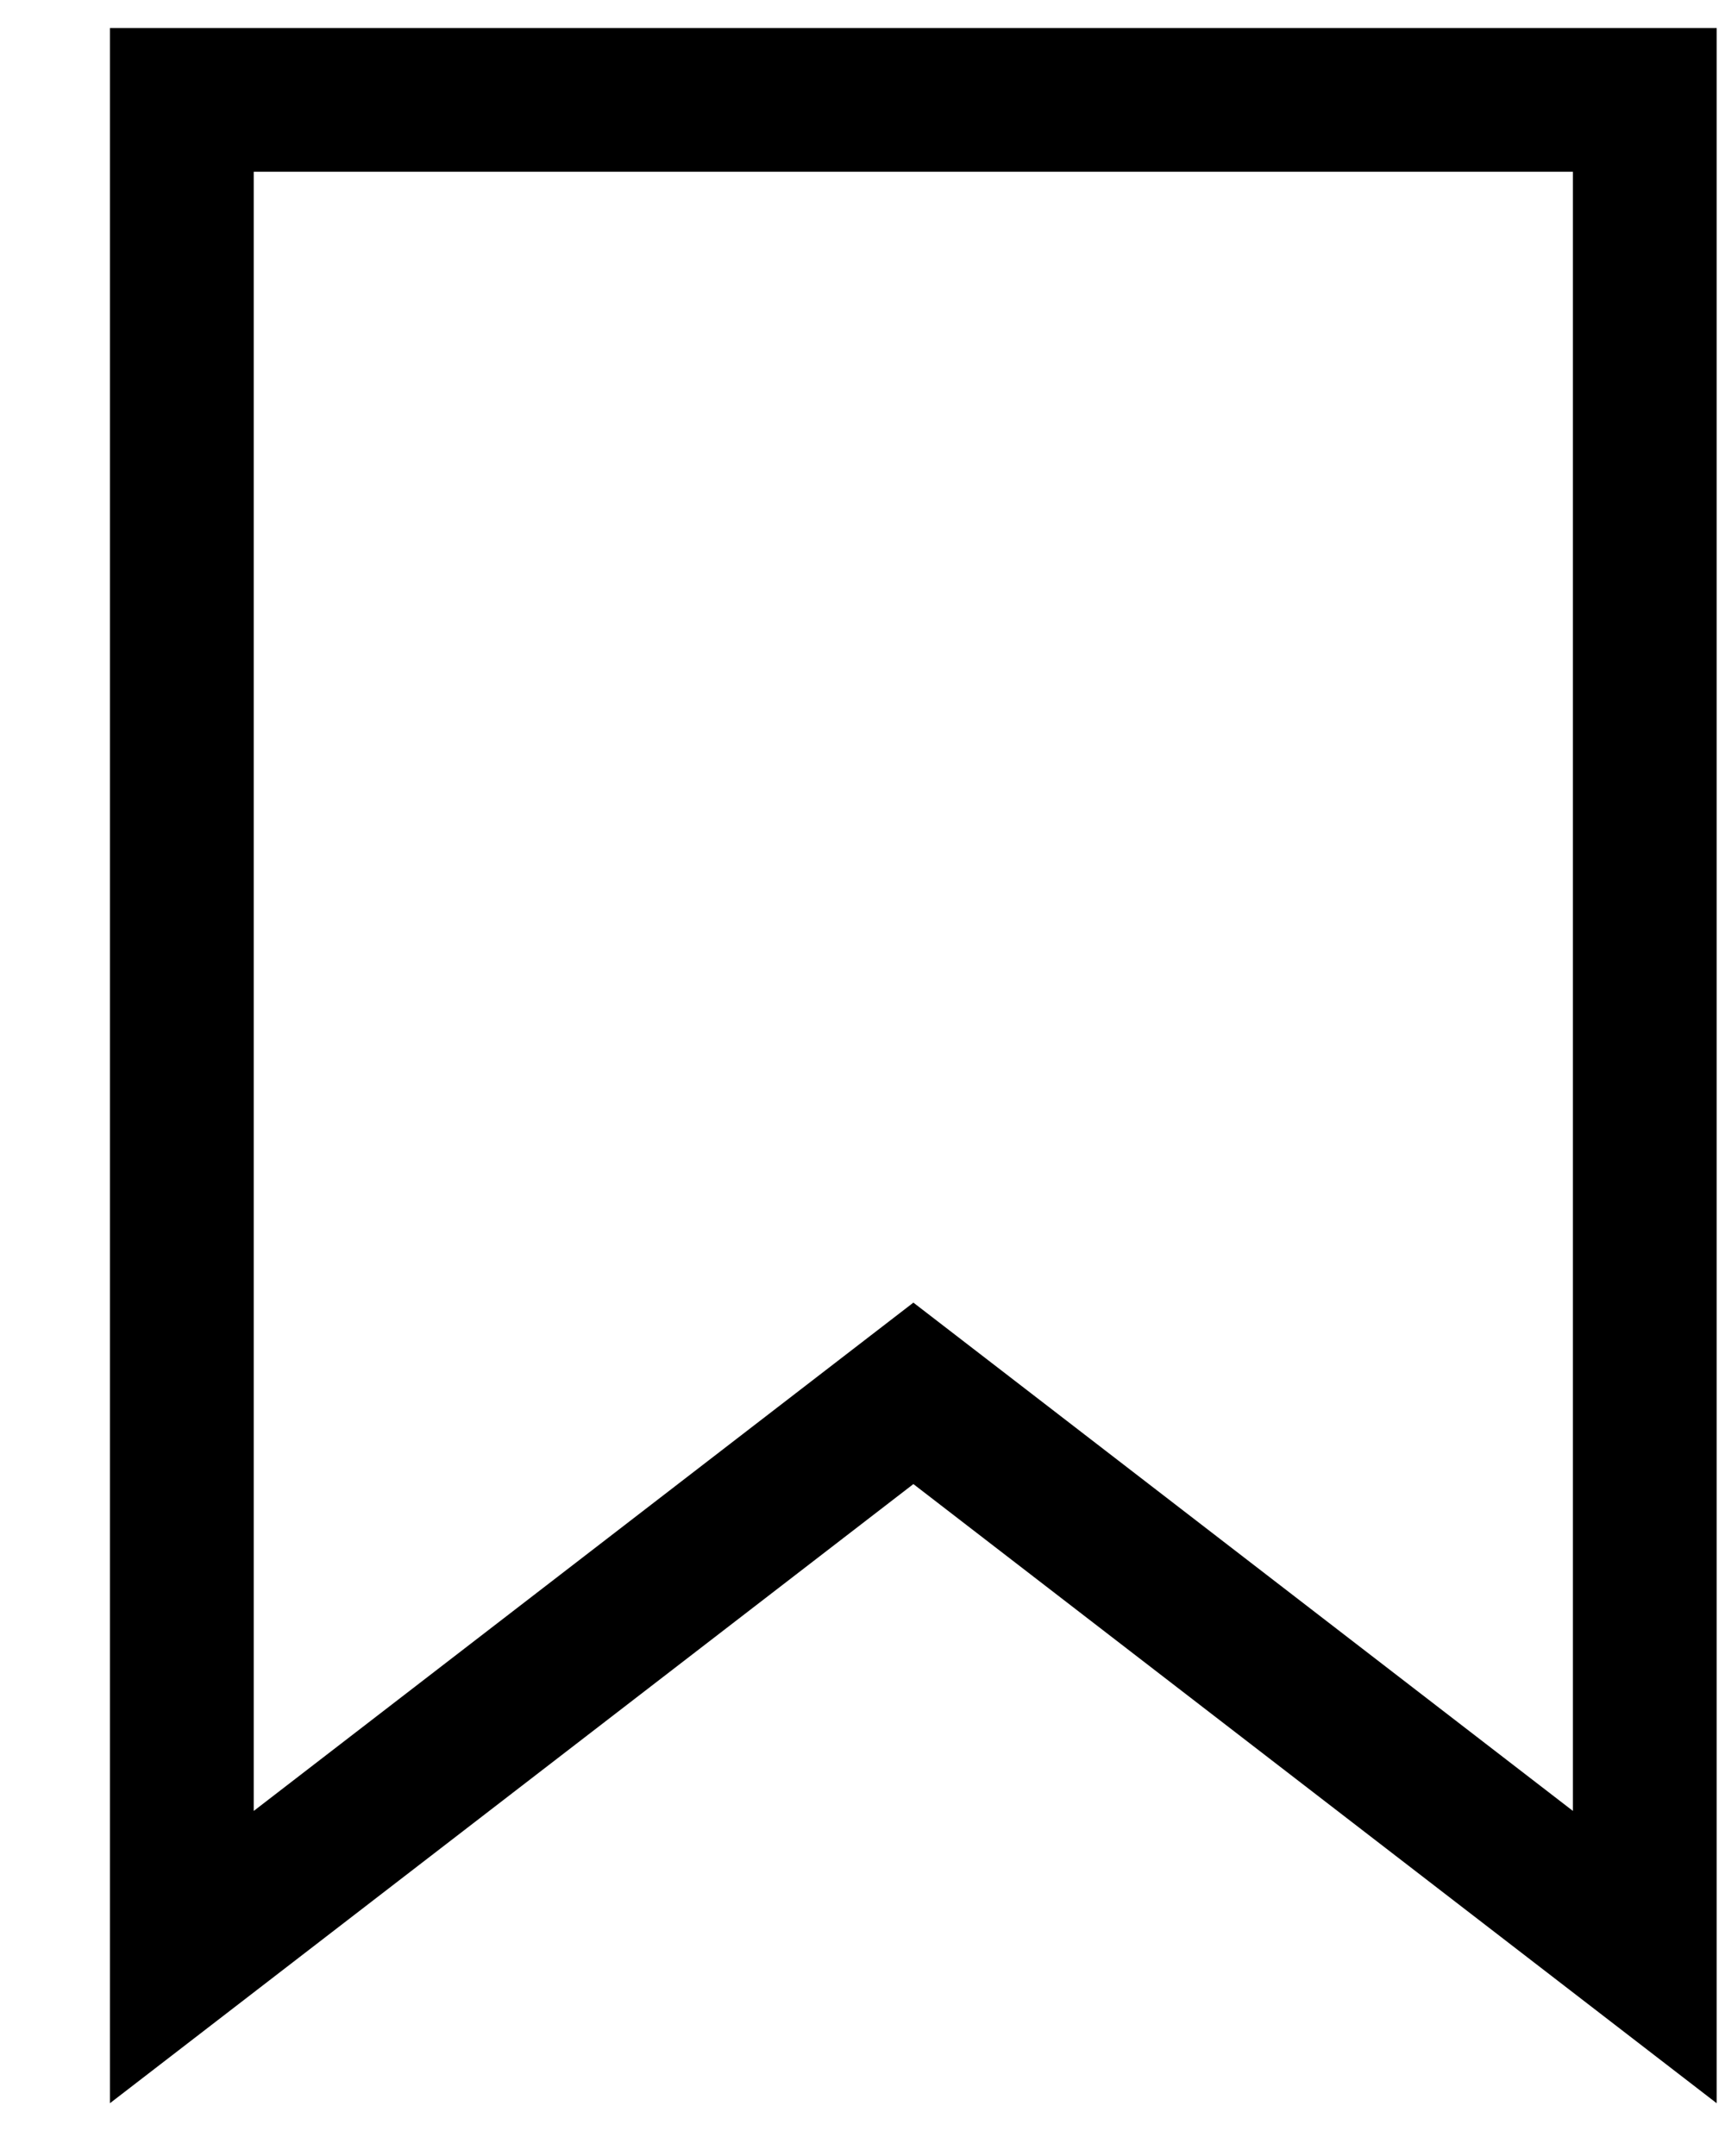 <svg width="12" height="15" viewBox="0 0 12 15" fill="none" xmlns="http://www.w3.org/2000/svg">
<path d="M6.049 9.929L6.354 9.694L6.659 9.929L11.442 13.616V0.695H1.265V13.616L6.049 9.929Z" stroke="black"/>
</svg>
